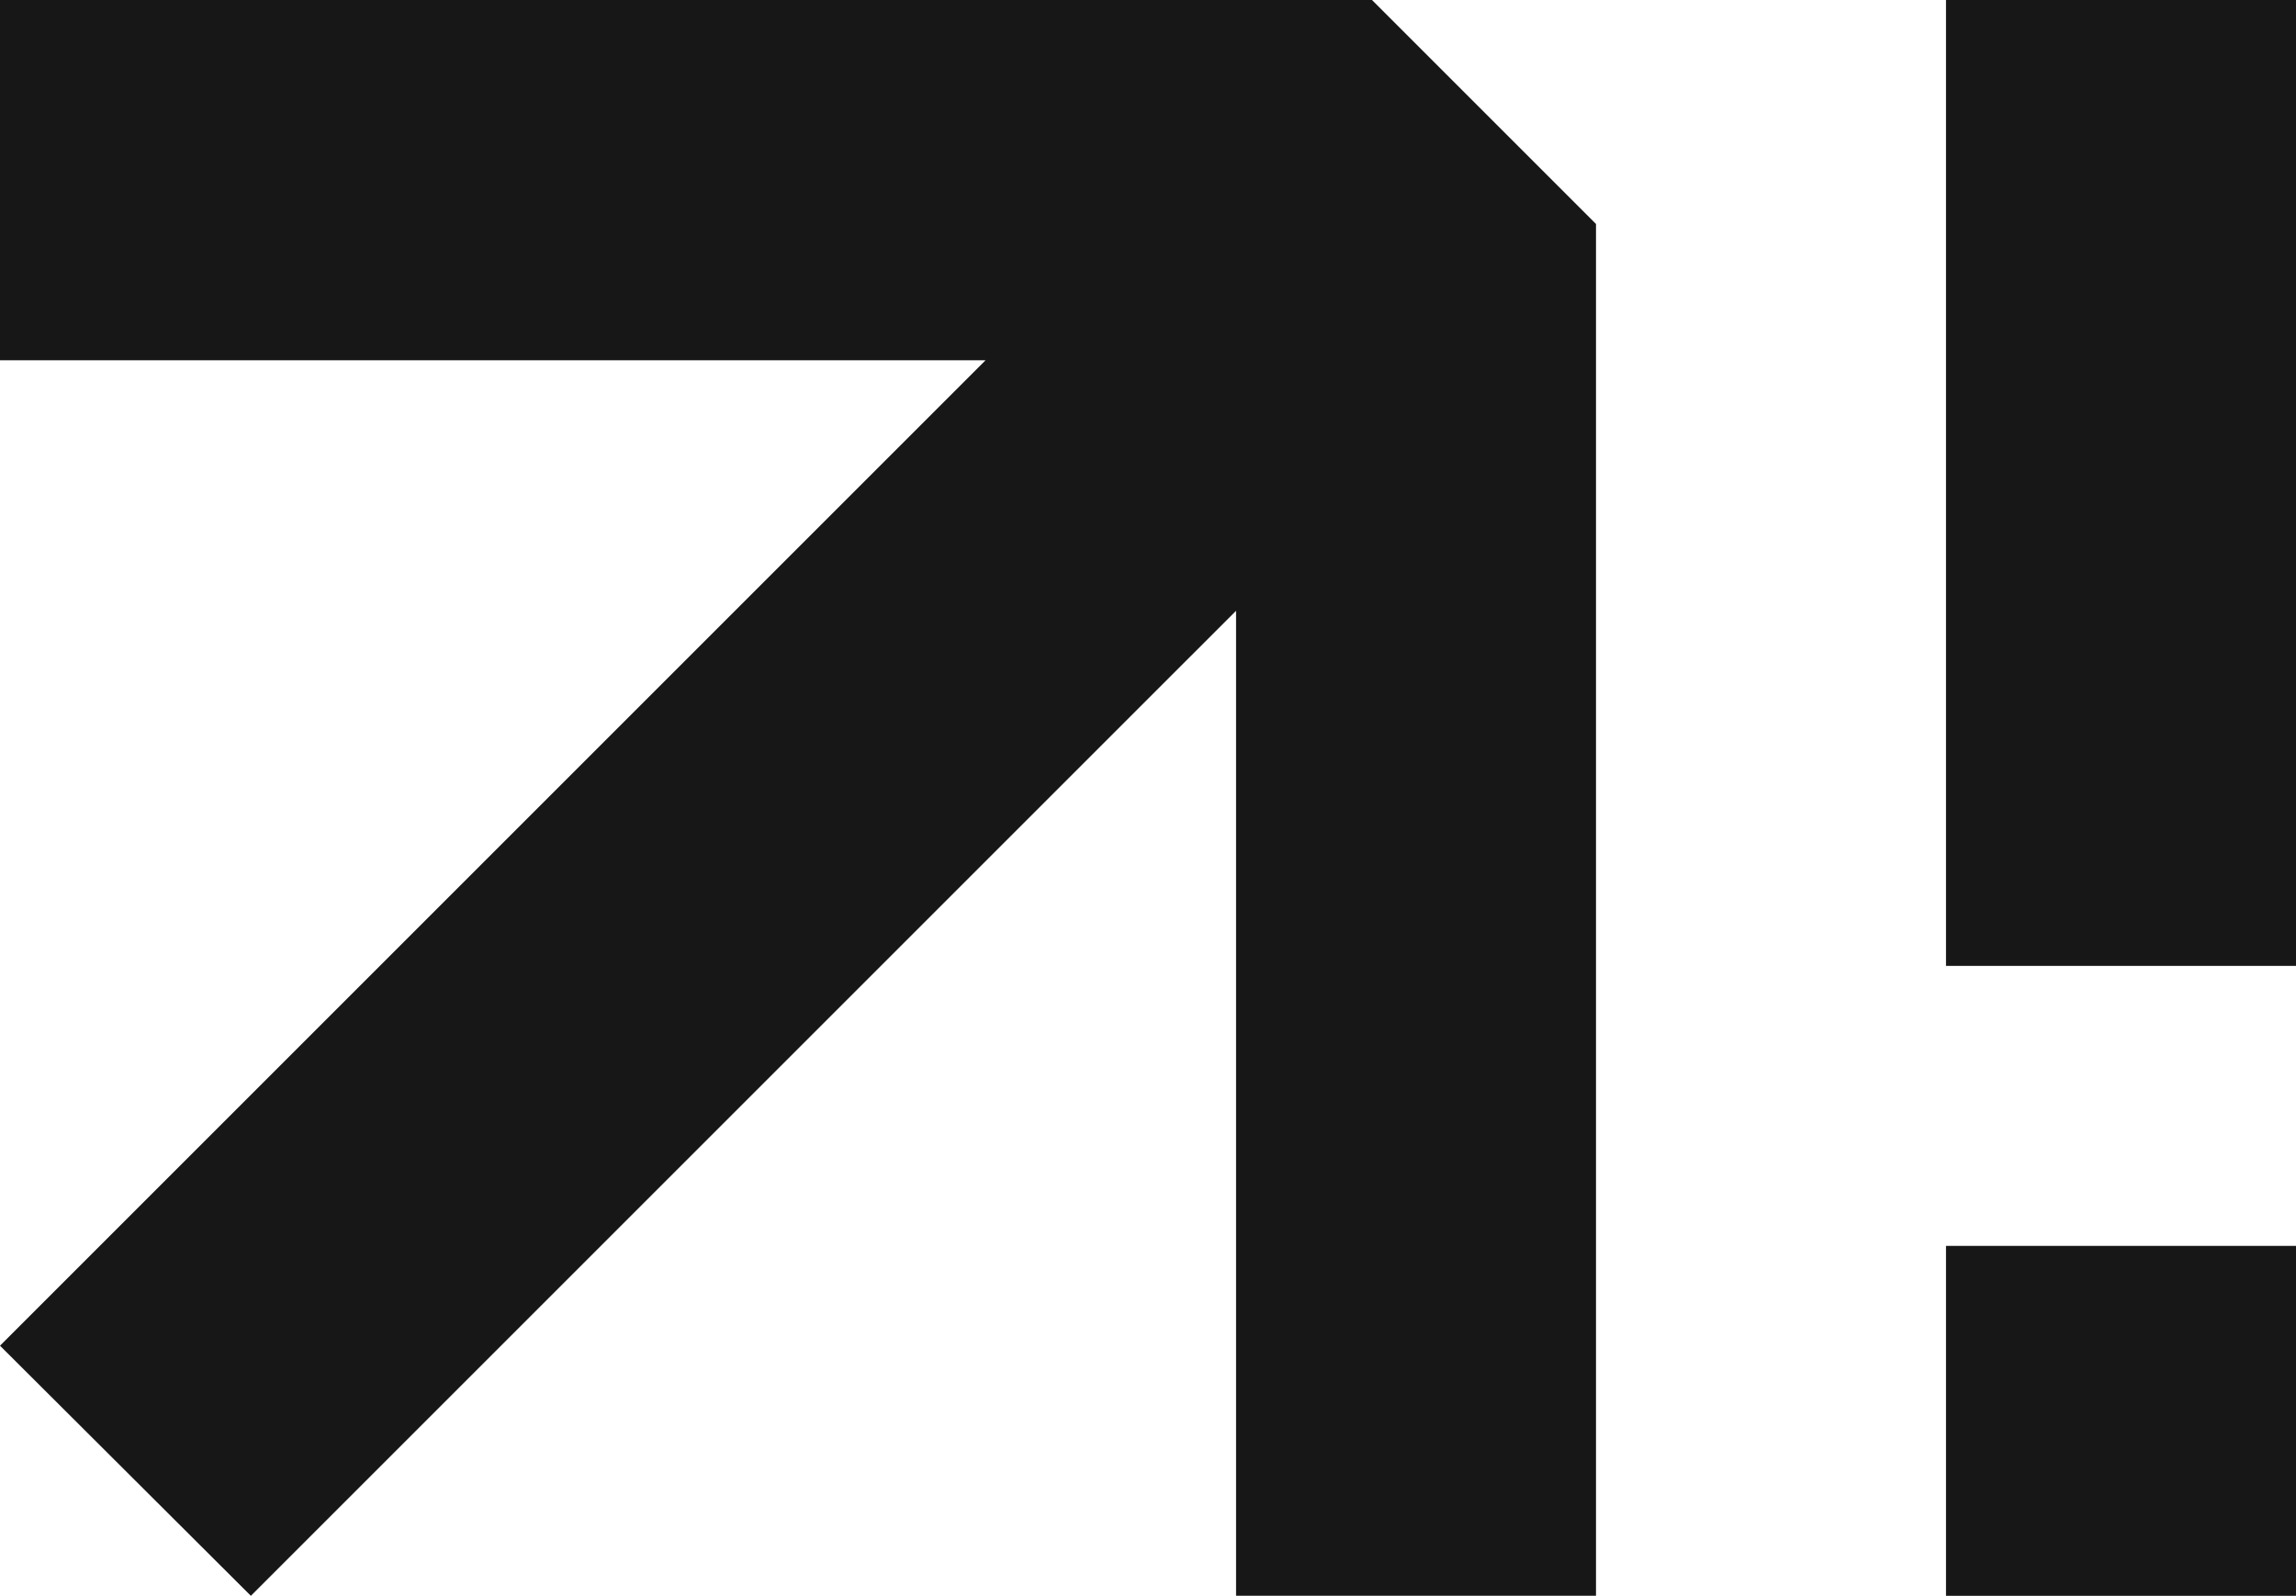 <svg width="164" height="114" viewBox="0 0 164 114" fill="none" xmlns="http://www.w3.org/2000/svg">
<path fill-rule="evenodd" clip-rule="evenodd" d="M88.29 113.996L88.29 43.632L17.919 114L4.96174e-06 96.132L70.396 25.738L1.10614e-06 25.738L0 7.62939e-06L98 3.34568e-06L114 16L114 113.996H88.29Z" fill="#171717"/>
<path d="M164 0H139V69H164V0Z" fill="#171717"/>
<path d="M164 89H139V114H164V89Z" fill="#171717"/>
</svg>
